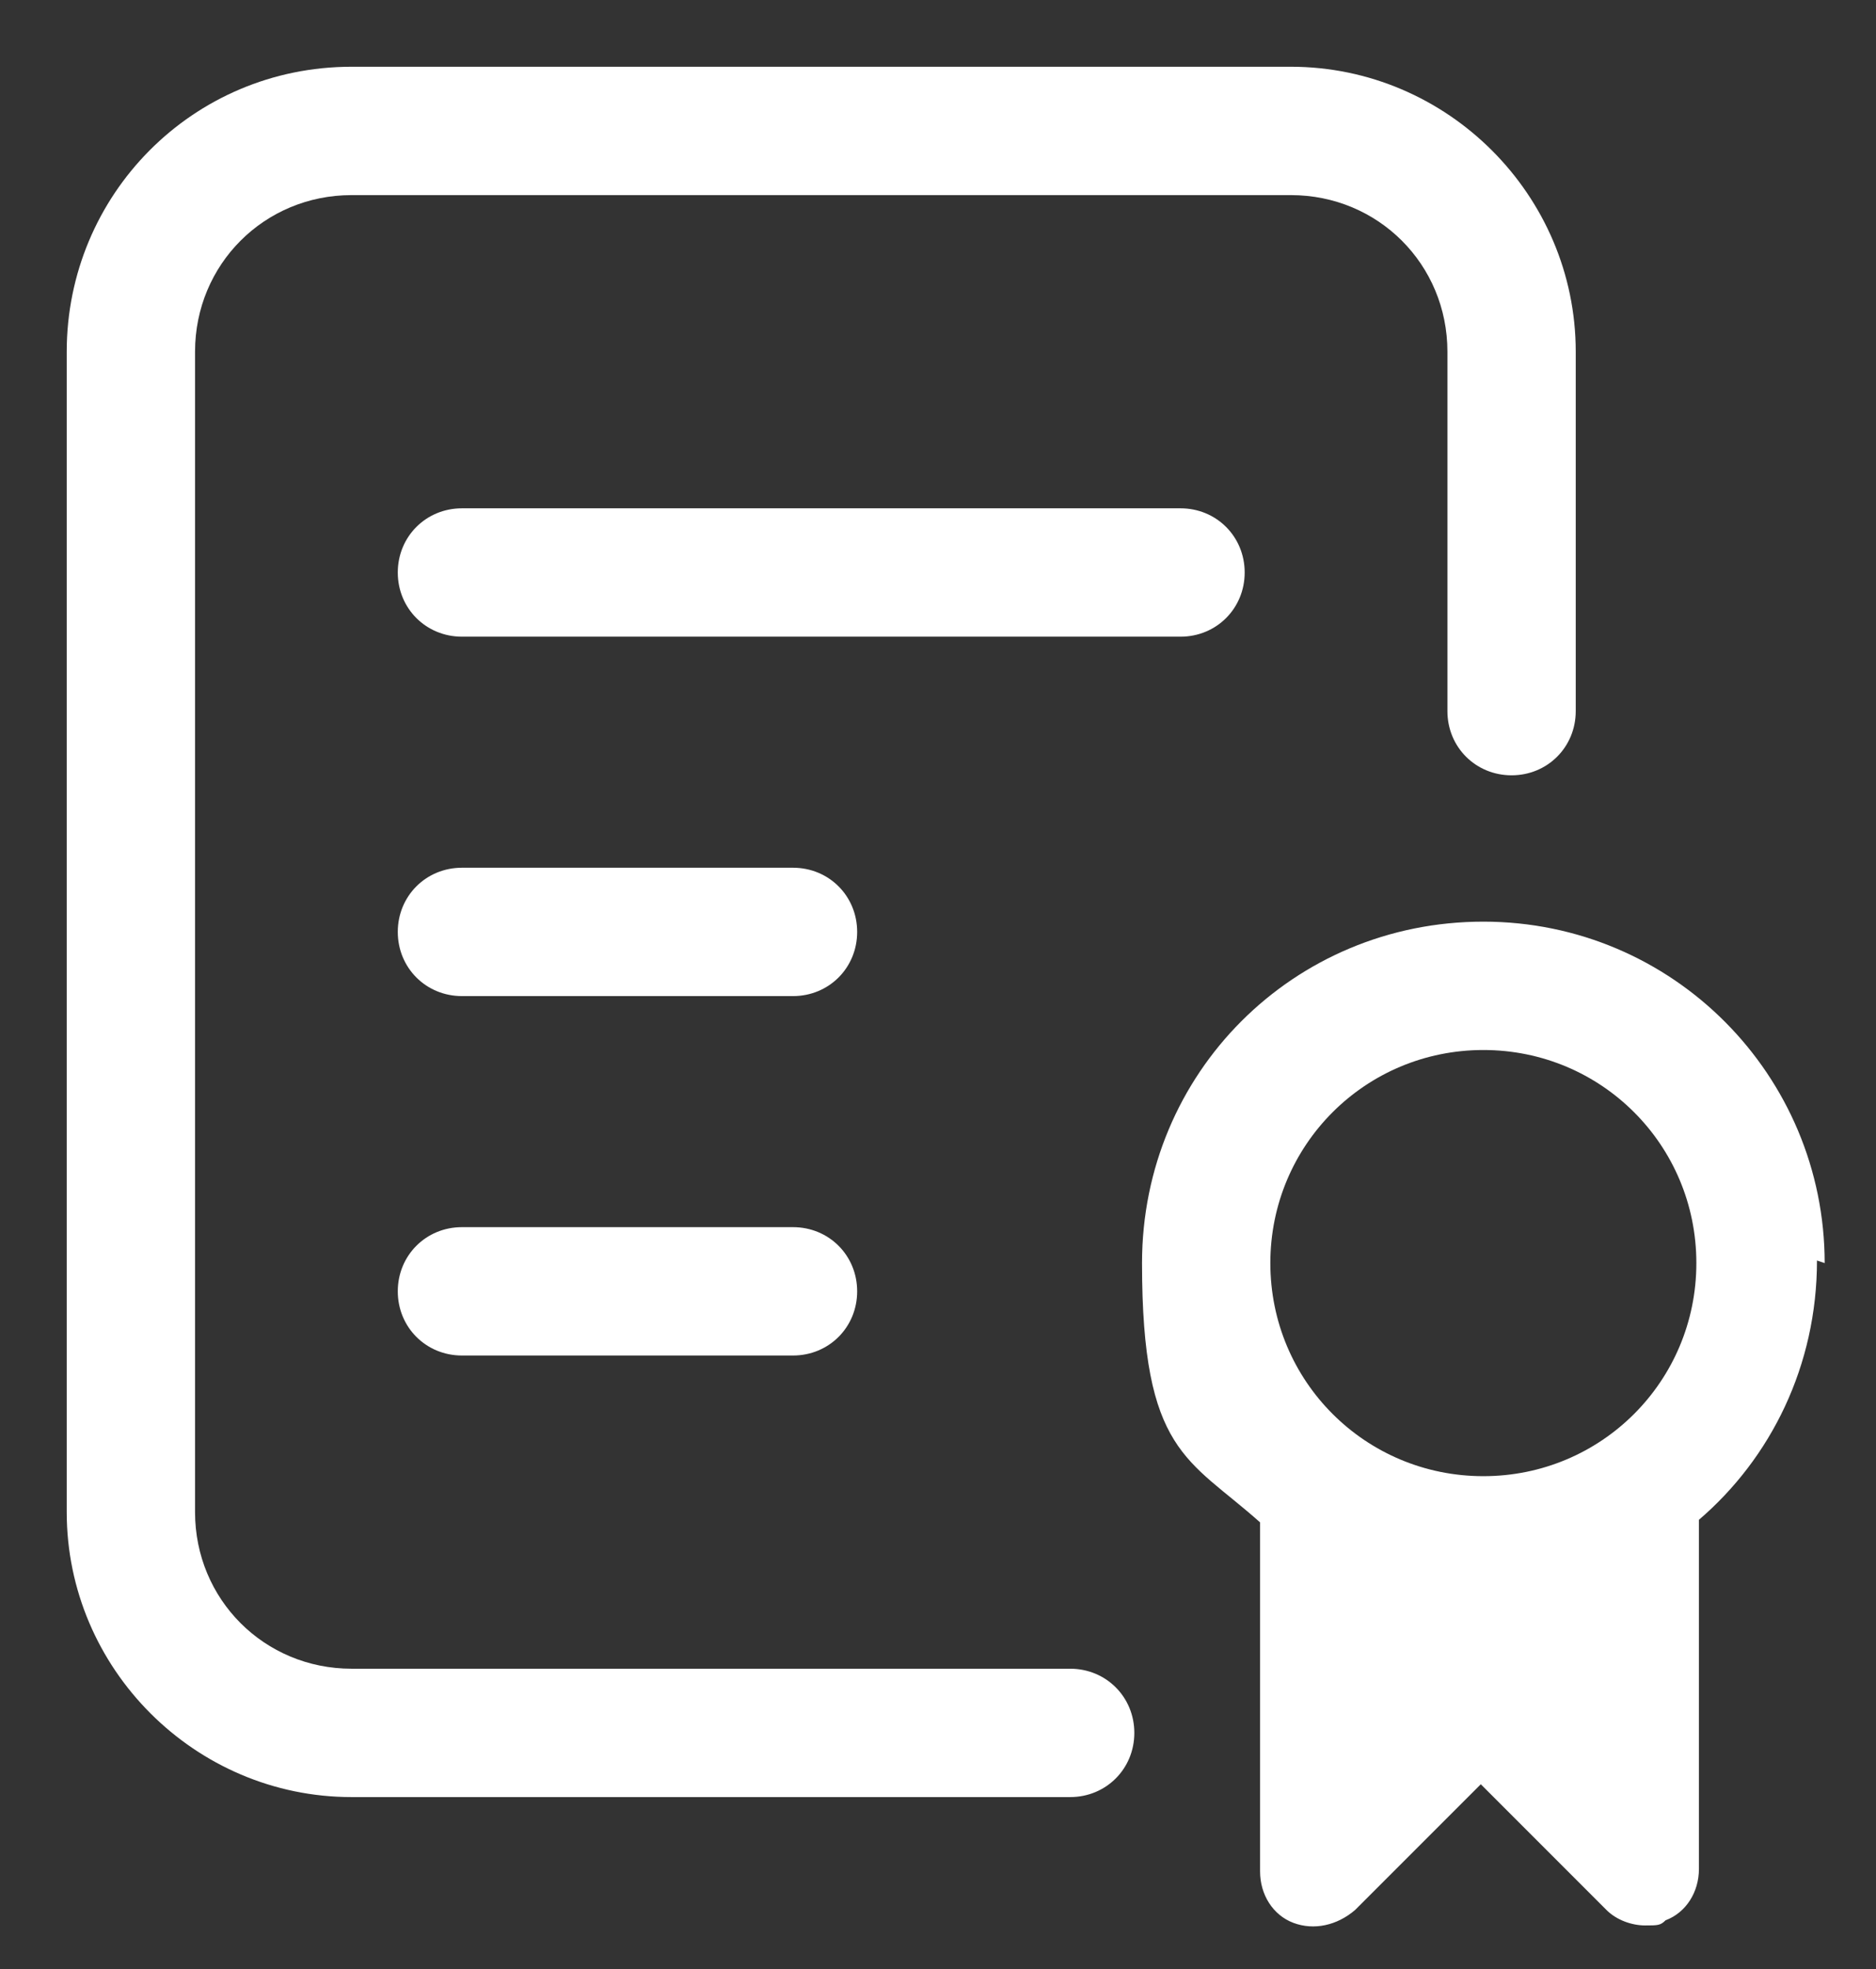<?xml version="1.0" encoding="UTF-8"?>
<svg id="Layer_1" xmlns="http://www.w3.org/2000/svg" version="1.1" viewBox="0 0 73.1 76.7">
  <rect x="0" y="0" width="73.1" height="76.7" fill="#333333" stroke="none"/>
  <!-- Generator: Adobe Illustrator 29.8.0, SVG Export Plug-In . SVG Version: 2.1.1 Build 160)  -->
  <defs>
    <style>
      .st0 {
        fill: #fff;
      }
    </style>
  </defs>
  <path class="st0" d="M41.7,65H13.7c-3.4,0-6.1-2.7-6.1-6.1V13.7c0-3.4,2.7-6.1,6.1-6.1h36.6c3.4,0,6.1,2.7,6.1,6.1v14c0,1.4,1.1,2.5,2.5,2.5s2.5-1.1,2.5-2.5v-14c0-6.1-5-11.1-11.1-11.1H13.7C7.5,2.6,2.6,7.6,2.6,13.7v45.2c0,6.1,5,11.1,11.1,11.1h28c1.4,0,2.5-1.1,2.5-2.5s-1.1-2.5-2.5-2.5h0Z"/>
  <path class="st0" d="M48.5,22.3c0-1.4-1.1-2.5-2.5-2.5h-28c-1.4,0-2.5,1.1-2.5,2.5s1.1,2.5,2.5,2.5h28c1.4,0,2.5-1.1,2.5-2.5Z"/>
  <path class="st0" d="M30.9,33.8h-12.9c-1.4,0-2.5,1.1-2.5,2.5s1.1,2.5,2.5,2.5h12.9c1.4,0,2.5-1.1,2.5-2.5s-1.1-2.5-2.5-2.5Z"/>
  <path class="st0" d="M30.9,47.8h-12.9c-1.4,0-2.5,1.1-2.5,2.5s1.1,2.5,2.5,2.5h12.9c1.4,0,2.5-1.1,2.5-2.5s-1.1-2.5-2.5-2.5Z"/>
  <path class="st0" d="M71.1,49.2c0-7.3-5.9-13.3-13.3-13.3s-13.3,5.9-13.3,13.3,1.8,7.6,4.6,10.1v13.6c0,.9.5,1.7,1.3,2,.8.3,1.7.1,2.4-.5l4.9-4.9,4.9,4.9c.4.4,1,.6,1.5.6s.6,0,.8-.2c.8-.3,1.3-1.1,1.3-2v-13.6c2.8-2.4,4.6-6,4.6-10.1h0ZM57.8,40.9c4.6,0,8.3,3.7,8.3,8.3s-3.7,8.3-8.3,8.3-8.3-3.7-8.3-8.3,3.7-8.3,8.3-8.3Z"/>
</svg>